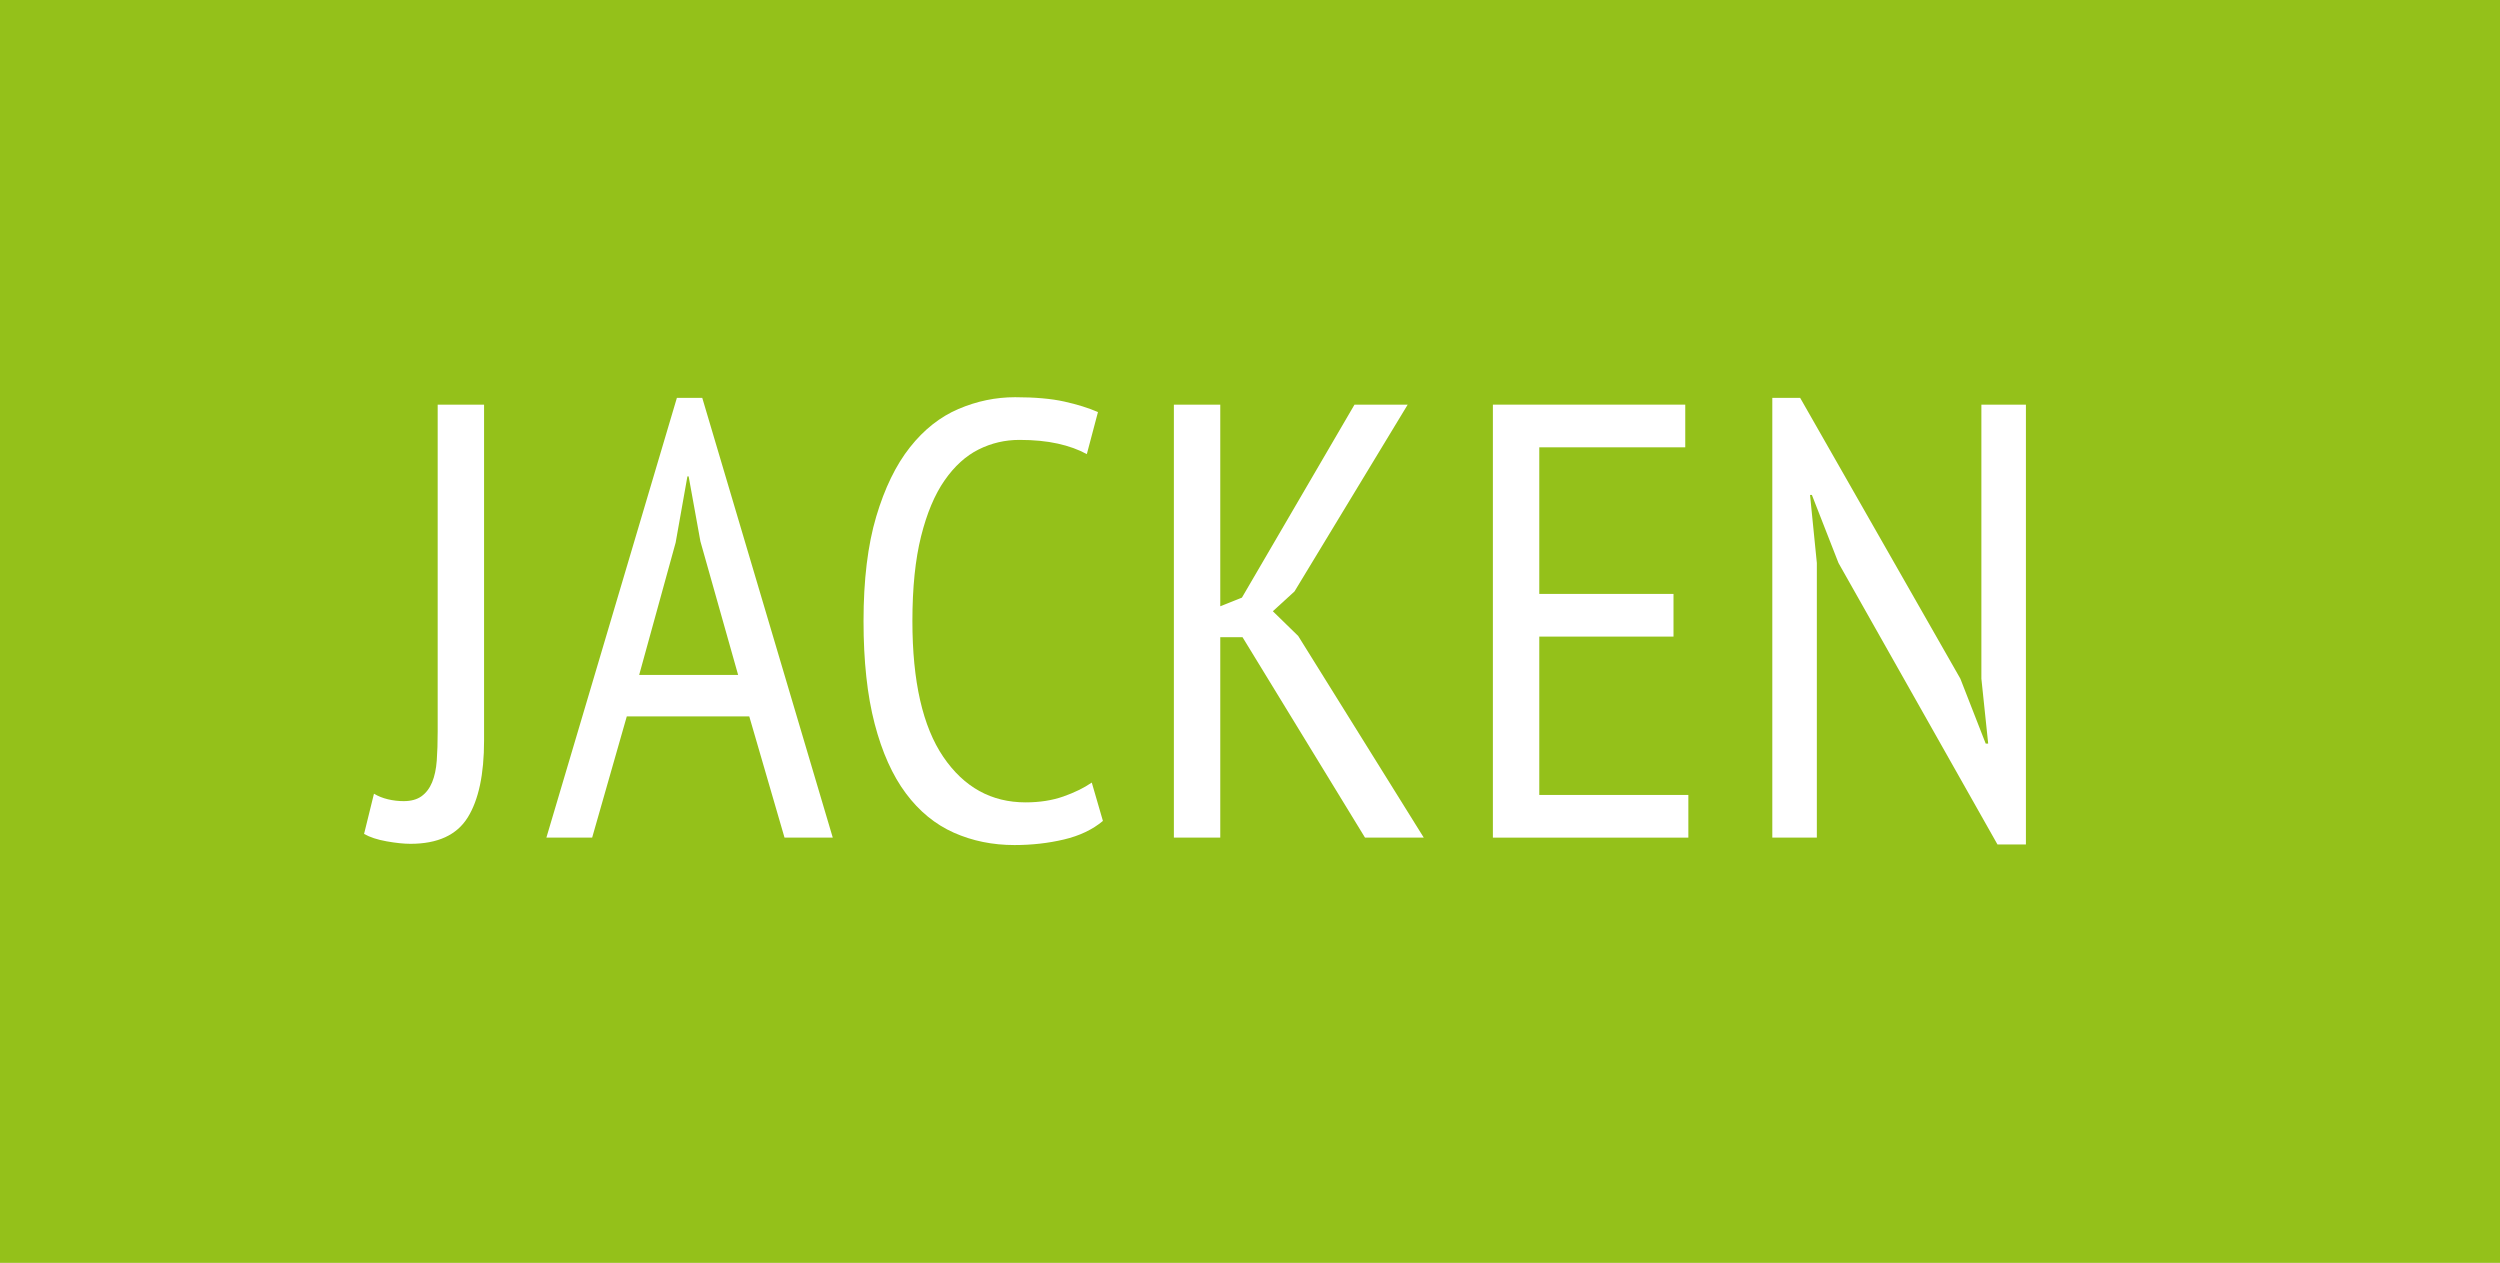 <?xml version="1.0" encoding="UTF-8"?>
<svg xmlns="http://www.w3.org/2000/svg" xmlns:xlink="http://www.w3.org/1999/xlink" width="194px" height="98px" viewBox="0 0 194 98" version="1.1">
  <title>Group 7</title>
  <g id="Dress-for-School" stroke="none" stroke-width="1" fill="none" fill-rule="evenodd">
    <g id="Group-7">
      <rect id="Rectangle-Copy-26" fill="#94C11A" x="0" y="0" width="194" height="98"></rect>
      <g id="JACKEN-Copy" transform="translate(28.252, 30.824)" fill="#FFFFFF" fill-rule="nonzero">
        <path d="M5.712,0.576 L9.312,0.576 L9.312,26.64 C9.312,29.264 8.888,31.256 8.04,32.616 C7.192,33.976 5.712,34.656 3.6,34.656 C3.088,34.656 2.472,34.592 1.752,34.464 C1.032,34.336 0.448,34.144 0,33.888 L0.768,30.768 C1.088,30.96 1.448,31.104 1.848,31.2 C2.248,31.296 2.656,31.344 3.072,31.344 C3.648,31.344 4.112,31.216 4.464,30.96 C4.816,30.704 5.088,30.344 5.28,29.88 C5.472,29.416 5.592,28.856 5.64,28.2 C5.688,27.544 5.712,26.8 5.712,25.968 L5.712,0.576 Z" id="Path"></path>
        <path d="M29.891,24.768 L20.387,24.768 L17.699,34.176 L14.147,34.176 L24.275,0.048 L26.243,0.048 L36.371,34.176 L32.627,34.176 L29.891,24.768 Z M21.347,21.552 L29.027,21.552 L26.099,11.184 L25.187,6.144 L25.091,6.144 L24.179,11.28 L21.347,21.552 Z" id="Shape"></path>
        <path d="M57.334,32.88 C56.534,33.552 55.526,34.032 54.31,34.32 C53.094,34.608 51.814,34.752 50.47,34.752 C48.774,34.752 47.206,34.432 45.766,33.792 C44.326,33.152 43.086,32.136 42.046,30.744 C41.006,29.352 40.198,27.552 39.622,25.344 C39.046,23.136 38.758,20.48 38.758,17.376 C38.758,14.176 39.086,11.472 39.742,9.264 C40.398,7.056 41.27,5.264 42.358,3.888 C43.446,2.512 44.702,1.52 46.126,0.912 C47.55,0.304 49.014,0 50.518,0 C52.054,0 53.326,0.112 54.334,0.336 C55.342,0.56 56.214,0.832 56.95,1.152 L56.086,4.416 C55.446,4.064 54.694,3.792 53.83,3.6 C52.966,3.408 51.974,3.312 50.854,3.312 C49.734,3.312 48.678,3.56 47.686,4.056 C46.694,4.552 45.814,5.352 45.046,6.456 C44.278,7.56 43.67,9.008 43.222,10.8 C42.774,12.592 42.55,14.784 42.55,17.376 C42.55,22.048 43.35,25.56 44.95,27.912 C46.55,30.264 48.678,31.44 51.334,31.44 C52.422,31.44 53.398,31.288 54.262,30.984 C55.126,30.68 55.862,30.32 56.47,29.904 L57.334,32.88 Z" id="Path"></path>
        <polygon id="Path" points="68.169 18.624 66.441 18.624 66.441 34.176 62.841 34.176 62.841 0.576 66.441 0.576 66.441 16.224 68.121 15.552 76.857 0.576 80.985 0.576 72.201 15.072 70.521 16.608 72.489 18.528 82.233 34.176 77.673 34.176"></polygon>
        <polygon id="Path" points="87.596 0.576 102.524 0.576 102.524 3.888 91.196 3.888 91.196 15.264 101.612 15.264 101.612 18.576 91.196 18.576 91.196 30.864 102.764 30.864 102.764 34.176 87.596 34.176"></polygon>
        <polygon id="Path" points="114.415 12.864 112.351 7.584 112.207 7.584 112.735 12.864 112.735 34.176 109.279 34.176 109.279 0.048 111.439 0.048 123.871 21.84 125.839 26.88 126.031 26.88 125.503 21.84 125.503 0.576 128.959 0.576 128.959 34.704 126.751 34.704"></polygon>
      </g>
    </g>
  </g>
</svg>
